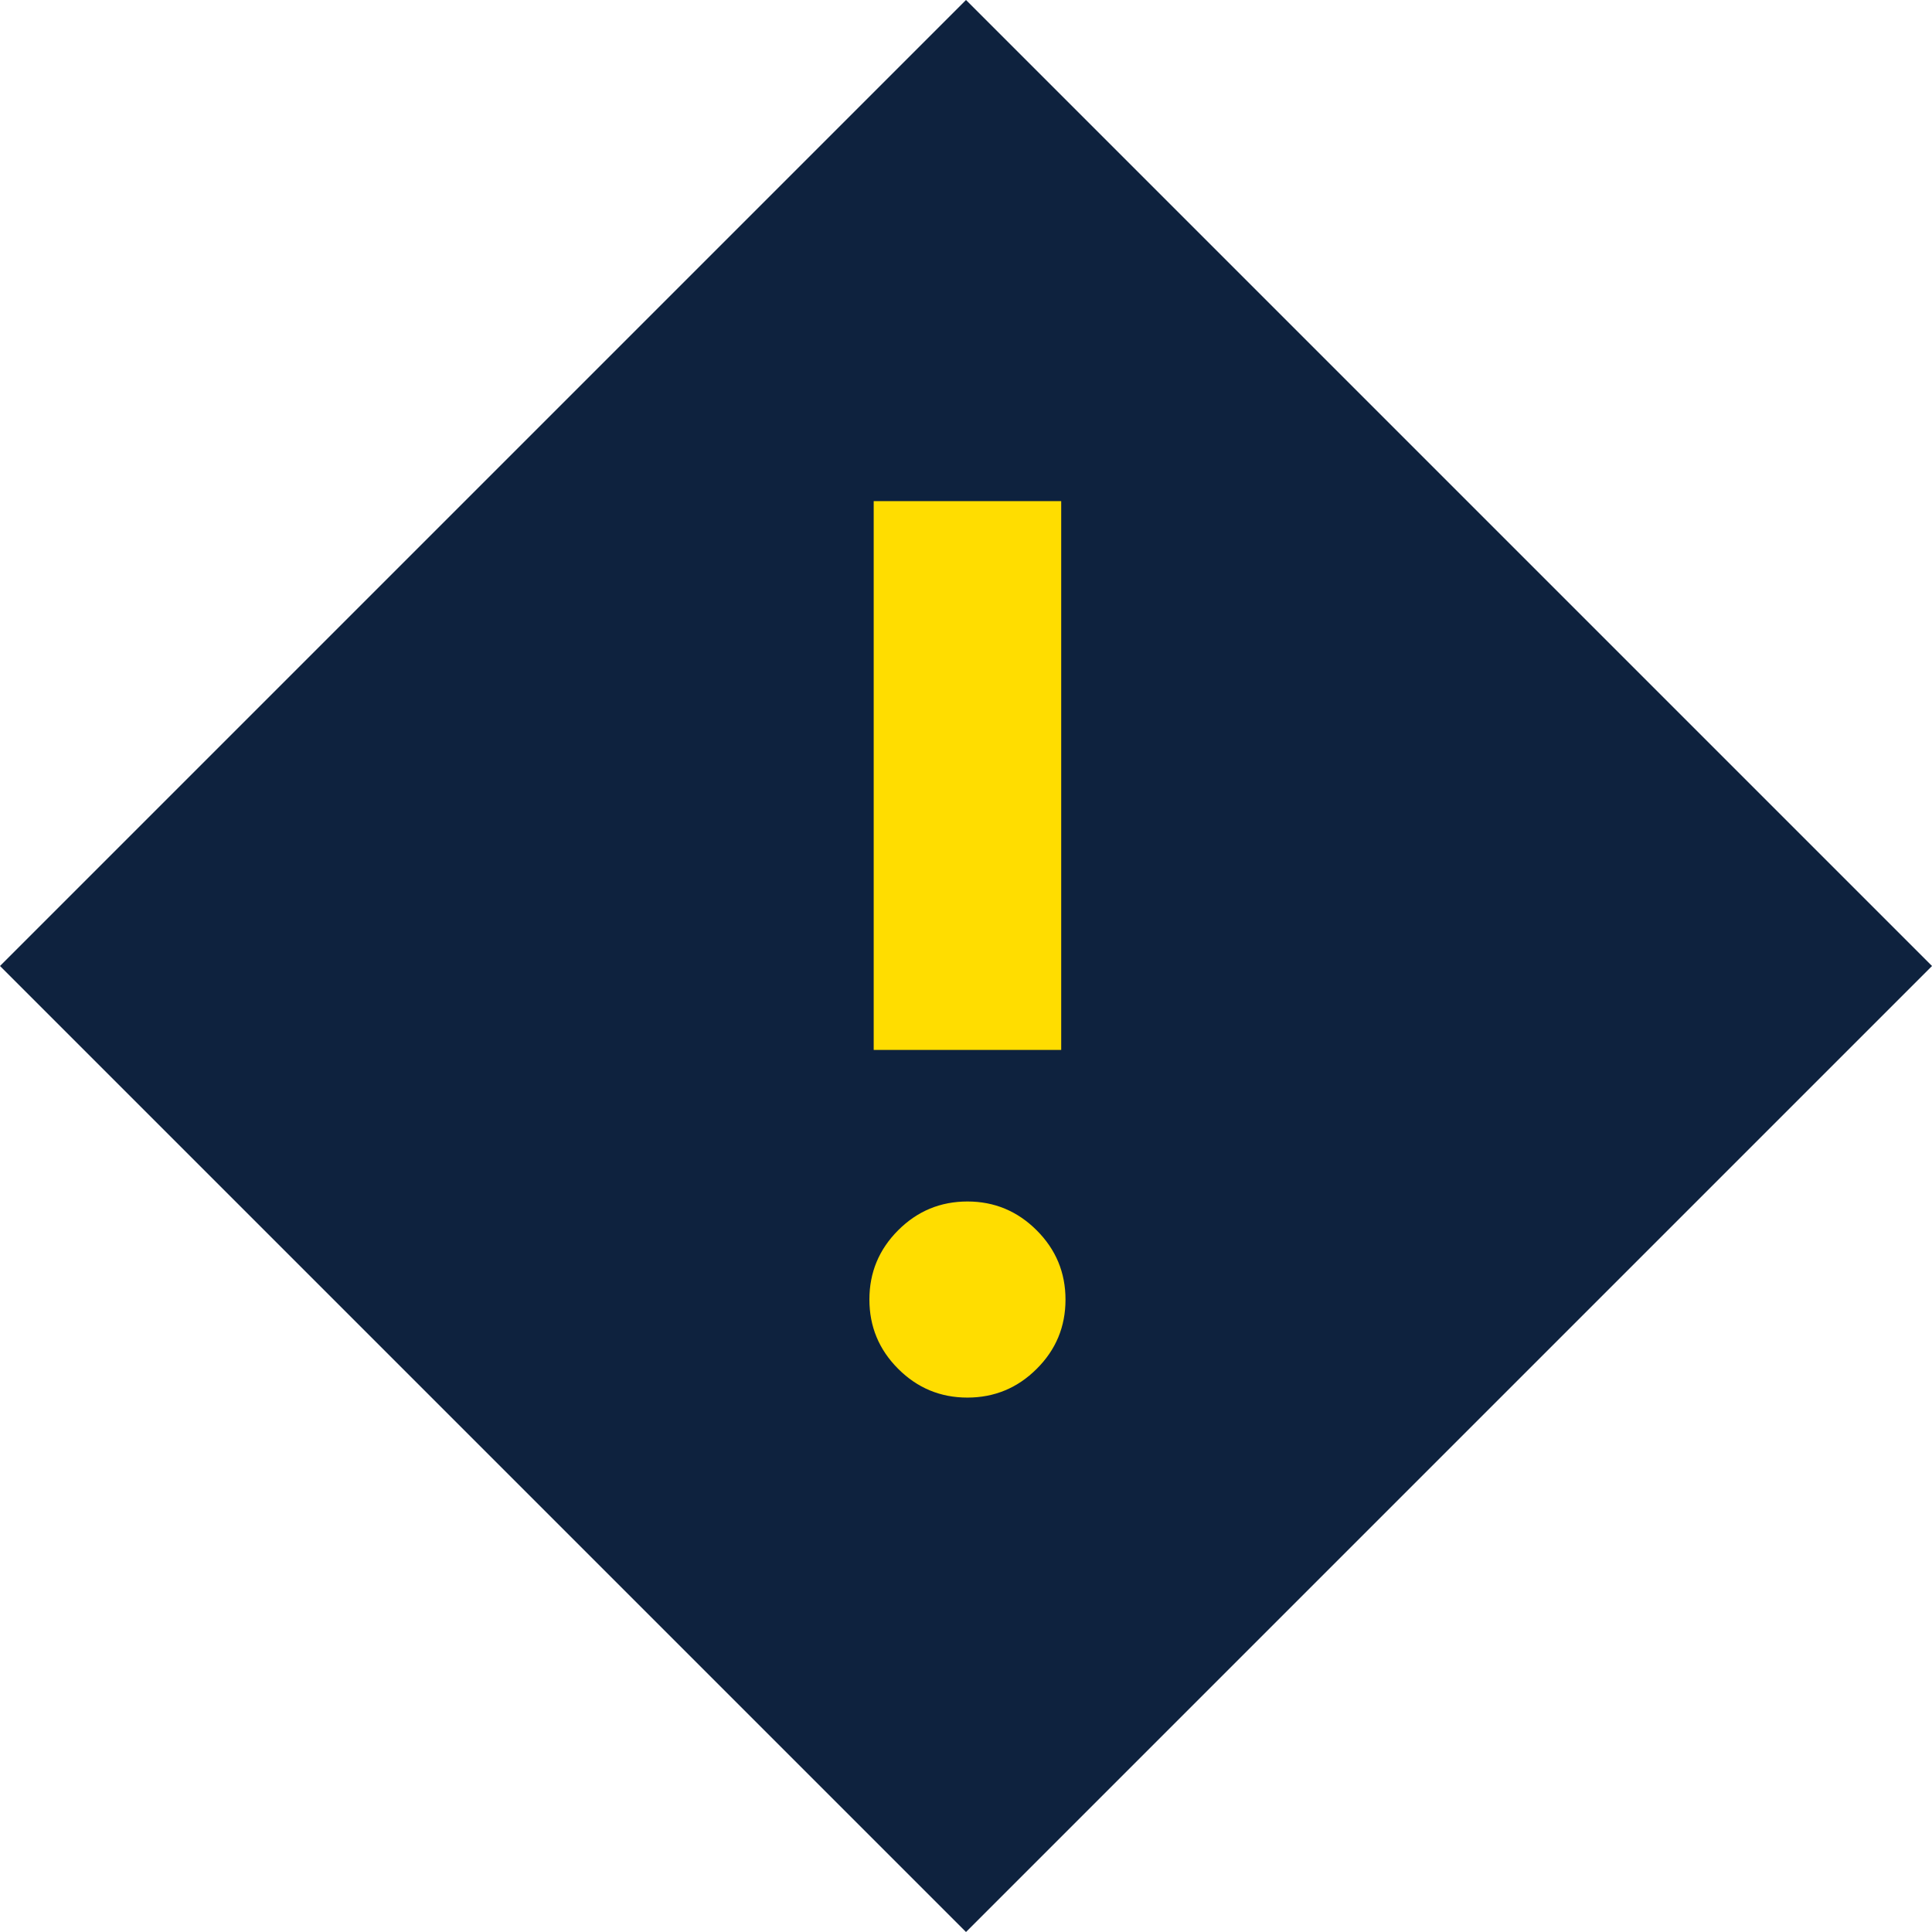 <svg width="18" height="18" viewBox="0 0 18 18" fill="none" xmlns="http://www.w3.org/2000/svg">
<rect y="9" width="12.728" height="12.728" transform="rotate(-45 0 9)" fill="#0E223E"/>
<mask id="mask0_1625_2684" style="mask-type:alpha" maskUnits="userSpaceOnUse" x="1" y="1" width="16" height="16">
<rect x="1.591" y="1.575" width="14.849" height="14.849" fill="#D9D9D9"/>
</mask>
<g mask="url(#mask0_1625_2684)">
<path d="M9.013 13.021C8.762 13.021 8.547 12.932 8.368 12.753C8.189 12.574 8.1 12.359 8.1 12.107C8.1 11.856 8.189 11.641 8.368 11.462C8.547 11.283 8.762 11.194 9.014 11.194C9.265 11.194 9.48 11.284 9.659 11.463C9.838 11.642 9.927 11.857 9.927 12.108C9.927 12.36 9.838 12.575 9.659 12.753C9.48 12.932 9.264 13.021 9.013 13.021ZM8.14 9.782V4.669H9.887V9.782H8.14Z" fill="#FFDD00"/>
</g>
</svg>
